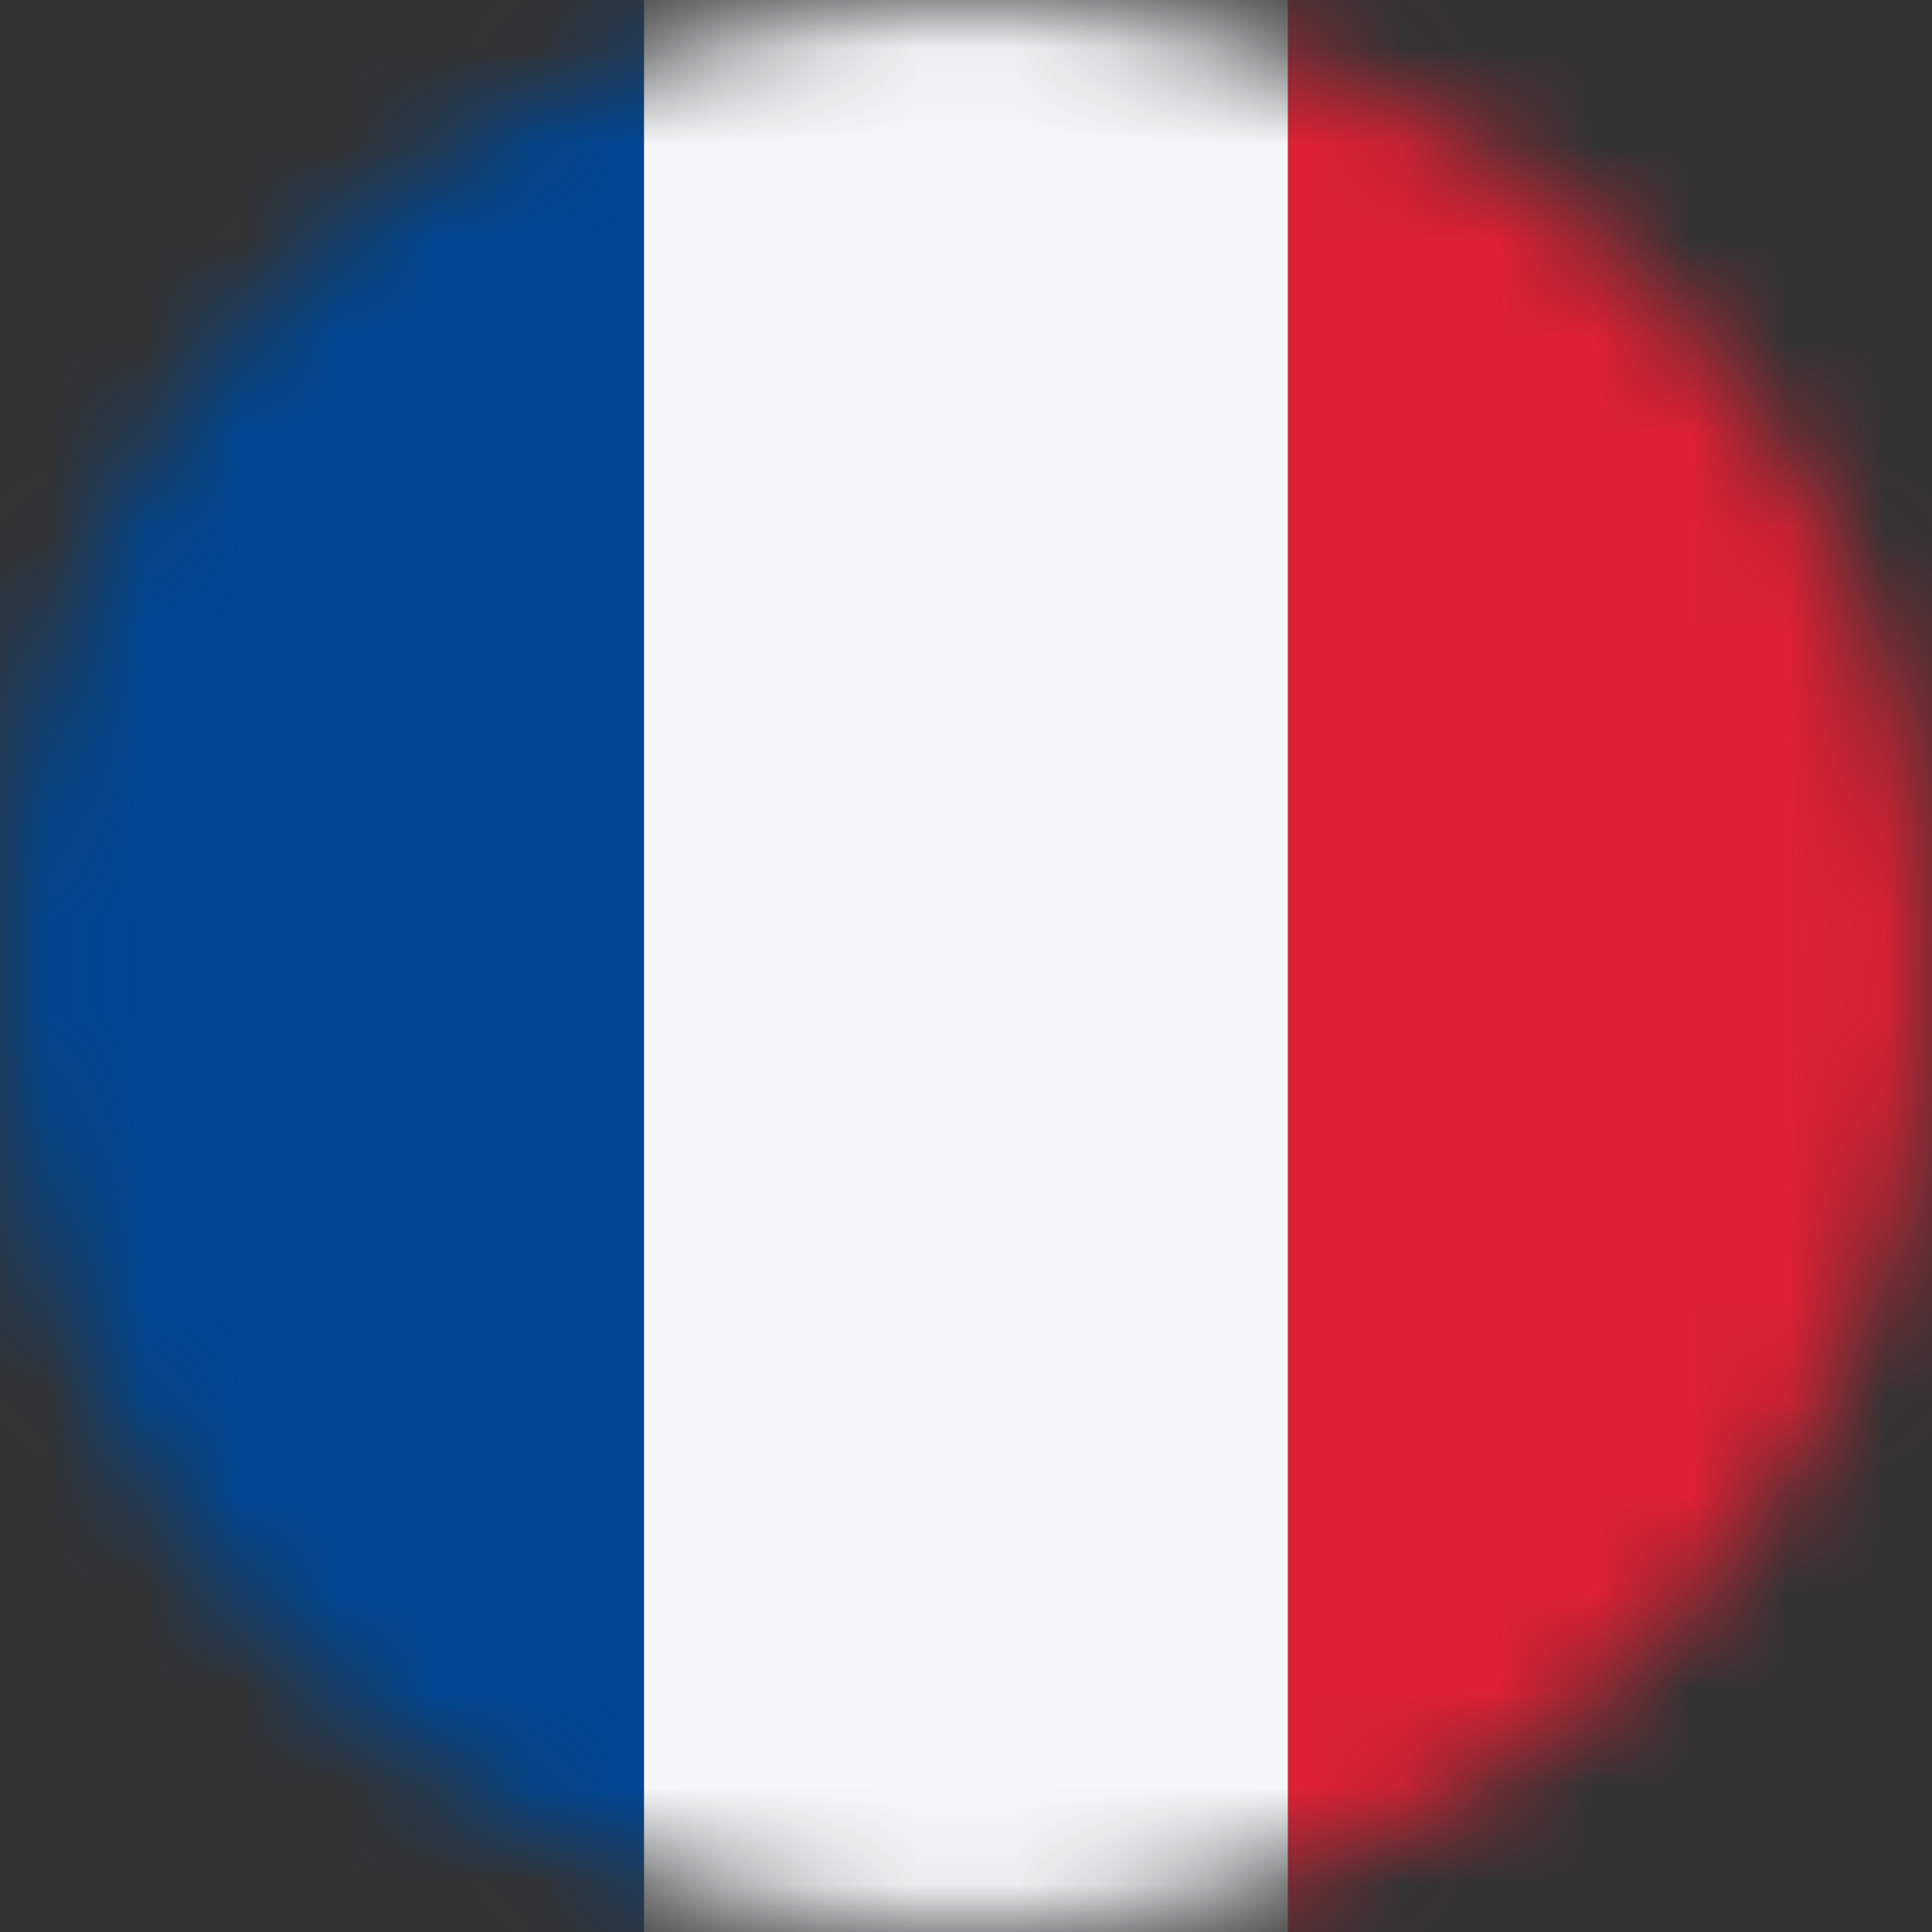 <?xml version="1.0" encoding="UTF-8"?> <svg xmlns="http://www.w3.org/2000/svg" width="20" height="20" viewBox="0 0 20 20" fill="none"><rect x="0" y="0" width="20" height="20" fill="#333333" stroke="none"/><mask id="mask0_8823_8299" style="mask-type:alpha" maskUnits="userSpaceOnUse" x="0" y="0" width="20" height="20"><circle cx="10" cy="10" r="10" fill="#D9D9D9"></circle></mask><g mask="url(#mask0_8823_8299)"><rect width="6.667" height="20" fill="#004692"></rect><rect x="6.667" width="6.667" height="20" fill="#F5F7F8"></rect><rect x="13.333" width="6.667" height="20" fill="#DD2033"></rect></g></svg> 